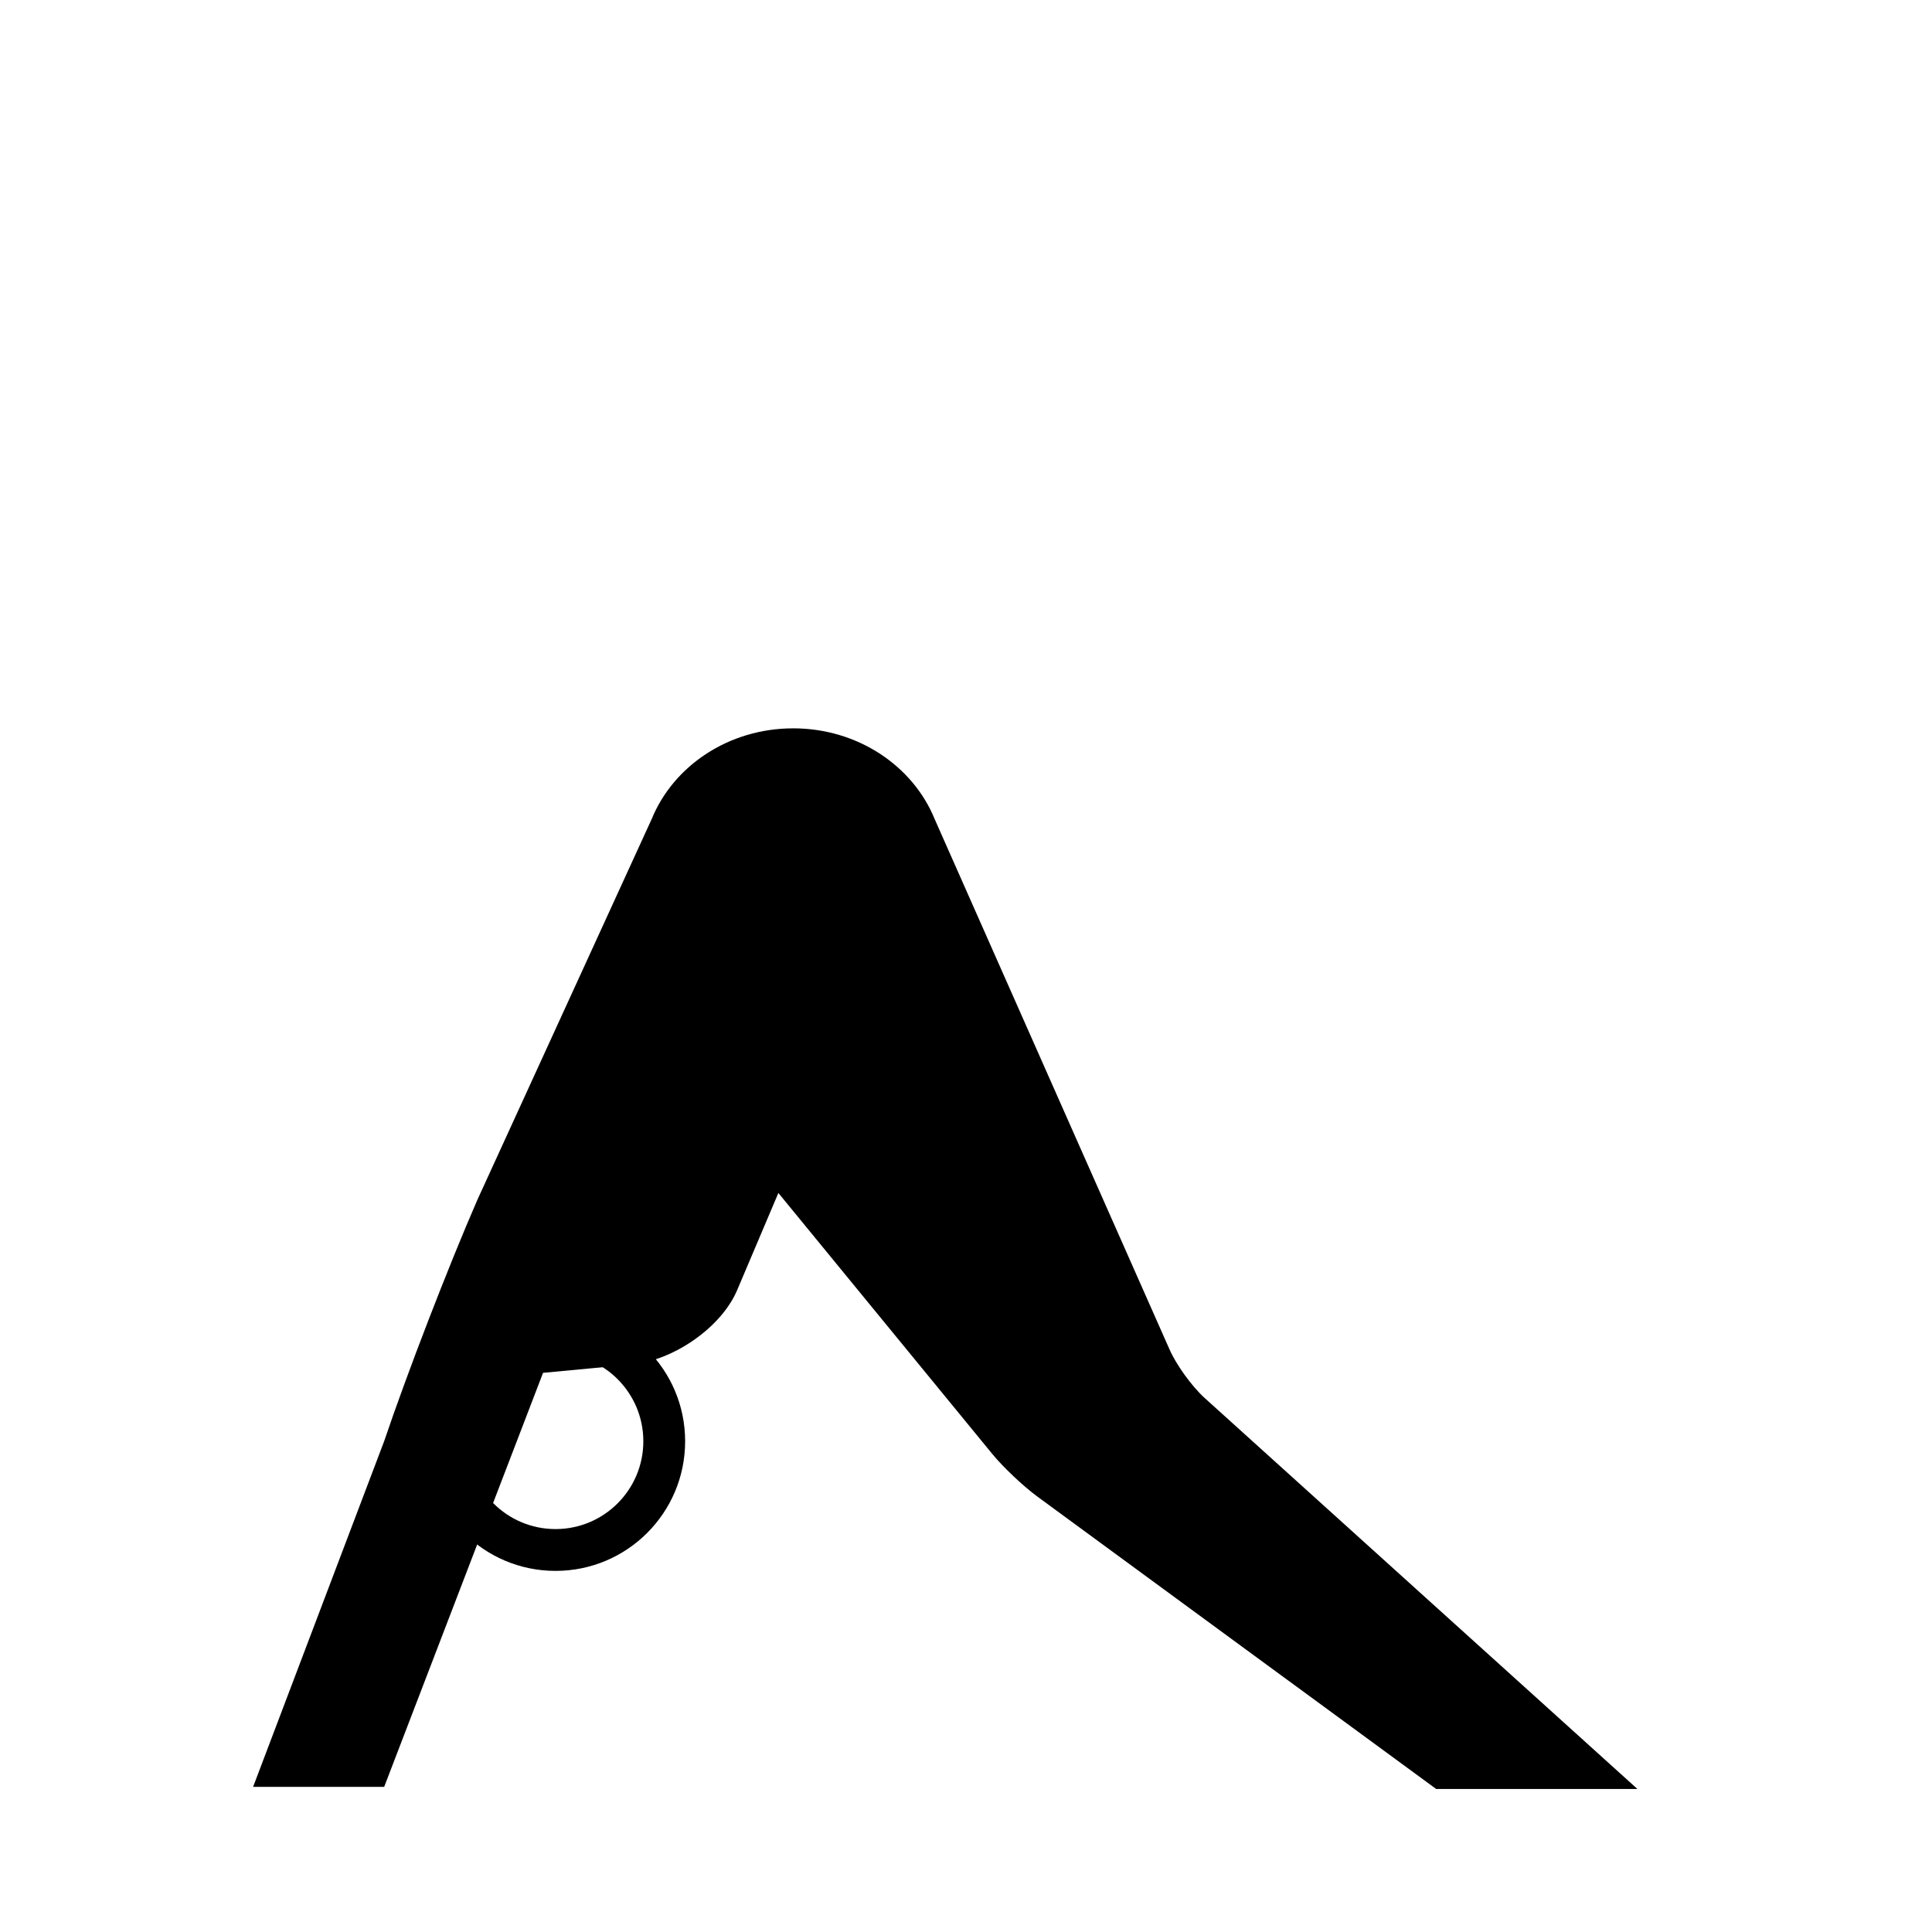 <?xml version="1.0" encoding="UTF-8"?>
<!-- Uploaded to: ICON Repo, www.svgrepo.com, Generator: ICON Repo Mixer Tools -->
<svg fill="#000000" width="800px" height="800px" version="1.1" viewBox="144 144 512 512" xmlns="http://www.w3.org/2000/svg">
 <g fill-rule="evenodd">
  <path d="m291.22 549.22c12.852 0 23.27-10.418 23.27-23.27 0-12.852-10.418-23.27-23.27-23.27-12.852 0-23.27 10.418-23.27 23.27 0 12.852 10.418 23.27 23.27 23.27zm0 11.082c-18.973 0-34.352-15.379-34.352-34.352 0-18.969 15.379-34.348 34.352-34.348 18.969 0 34.348 15.379 34.348 34.348 0 18.973-15.379 34.352-34.348 34.352z"/>
  <path d="m354.2 337.02c-17.113 0-31.719 9.957-37.469 23.973l-46.188 100.9c-7.606 17.426-18.68 46.09-24.734 64.031l-34.738 91.621h34.738l42.105-109.73 23.352-2.199c11.336-1.066 23.918-9.898 28.09-19.723l10.922-25.742 56.699 69.176c2.871 3.5 8.219 8.555 11.945 11.289l105.67 77.477h53.336l-114.68-103.61c-3.398-3.07-7.586-8.875-9.348-12.957l-62.191-140.43c-5.719-14.07-20.355-24.078-37.508-24.078z"/>
 </g>
</svg>